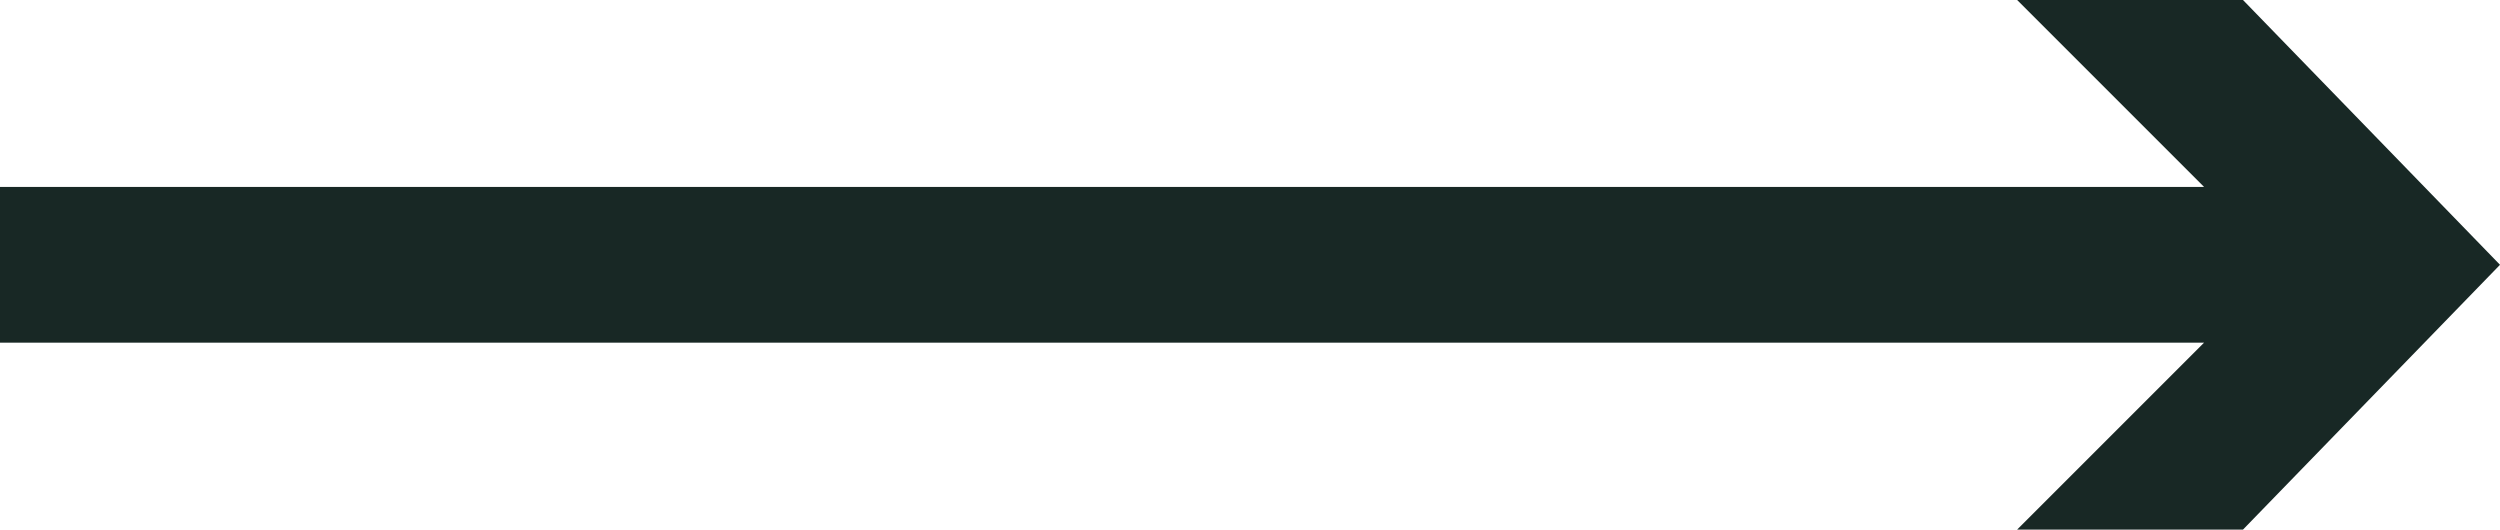 <?xml version="1.0" encoding="utf-8"?>
<!-- Generator: Adobe Illustrator 22.1.0, SVG Export Plug-In . SVG Version: 6.00 Build 0)  -->
<svg version="1.0" id="Livello_1" xmlns="http://www.w3.org/2000/svg" xmlns:xlink="http://www.w3.org/1999/xlink" x="0px" y="0px"
	 width="32.1px" height="6.8px" viewBox="0 0 32.1 6.8" enable-background="new 0 0 32.1 6.8" xml:space="preserve">
<polygon fill="#182825" points="28.8,0 25.9,0 28.3,2.4 0,2.4 0,4.4 28.3,4.4 25.9,6.8 28.8,6.8 32.1,3.4 "/>
</svg>
